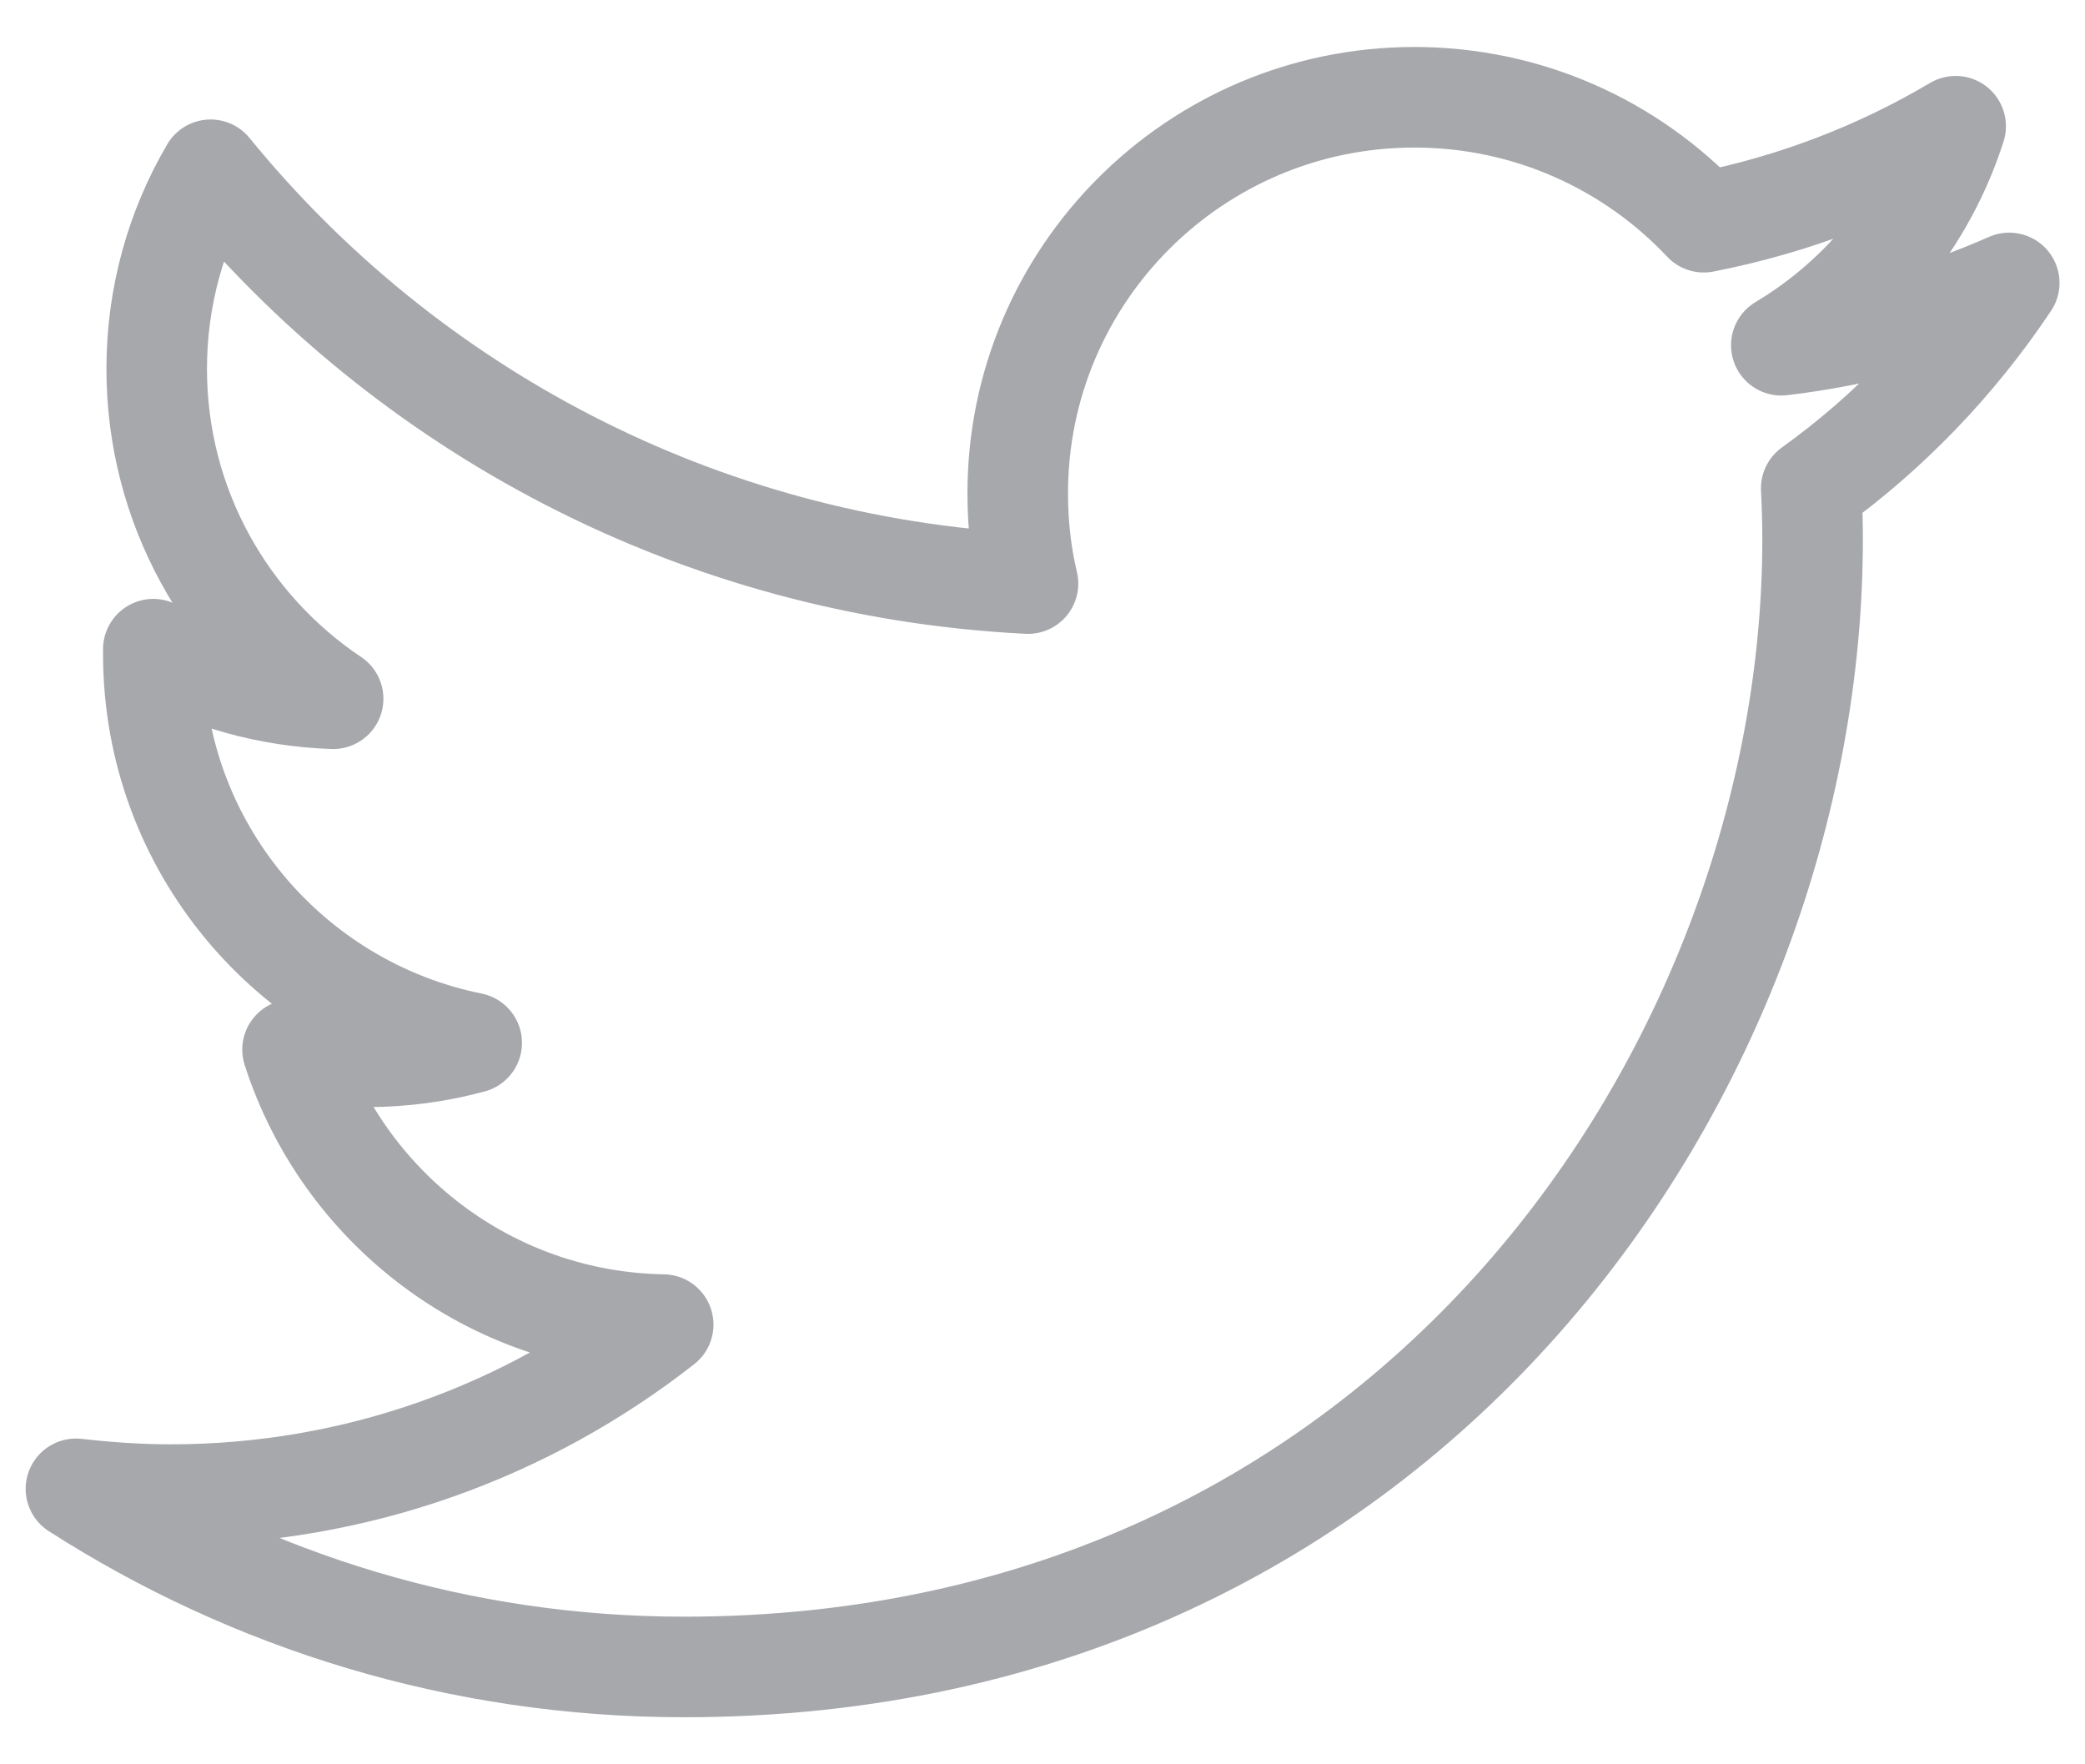 <?xml version="1.0" encoding="utf-8"?>
<!-- Generator: Adobe Illustrator 16.0.0, SVG Export Plug-In . SVG Version: 6.00 Build 0)  -->
<!DOCTYPE svg PUBLIC "-//W3C//DTD SVG 1.1//EN" "http://www.w3.org/Graphics/SVG/1.1/DTD/svg11.dtd">
<svg version="1.1" id="Layer_1" xmlns="http://www.w3.org/2000/svg" xmlns:xlink="http://www.w3.org/1999/xlink" x="0px" y="0px"
	 width="26px" height="22px" viewBox="0 0 26 22" enable-background="new 0 0 26 22" xml:space="preserve">
<path fill="none" stroke="#A6A8AB" stroke-width="1.254" stroke-linecap="round" stroke-linejoin="round" stroke-miterlimit="10" d="
	M22.586,6.089c0.011,0.21,0.017,0.425,0.017,0.639c0,6.528-4.977,14.058-14.074,14.058c-2.792,0-5.394-0.818-7.582-2.221
	c0.385,0.043,0.78,0.072,1.179,0.072c2.319,0,4.451-0.793,6.144-2.12c-2.167-0.036-3.991-1.467-4.622-3.429
	c0.303,0.059,0.614,0.09,0.928,0.09c0.453,0,0.894-0.062,1.306-0.174c-2.265-0.457-3.97-2.451-3.97-4.847c0-0.022,0-0.04,0-0.062
	c0.667,0.37,1.433,0.591,2.242,0.618c-1.327-0.888-2.2-2.4-2.2-4.113c0-0.906,0.244-1.753,0.672-2.483
	c2.437,2.99,6.083,4.954,10.193,5.16c-0.086-0.36-0.128-0.739-0.128-1.126c0-2.724,2.214-4.938,4.946-4.938
	c1.425,0,2.708,0.601,3.609,1.558c1.126-0.22,2.188-0.632,3.141-1.197c-0.368,1.151-1.152,2.12-2.174,2.731
	c0.999-0.118,1.952-0.383,2.842-0.777C24.39,4.524,23.554,5.394,22.586,6.089z"/>
</svg>
